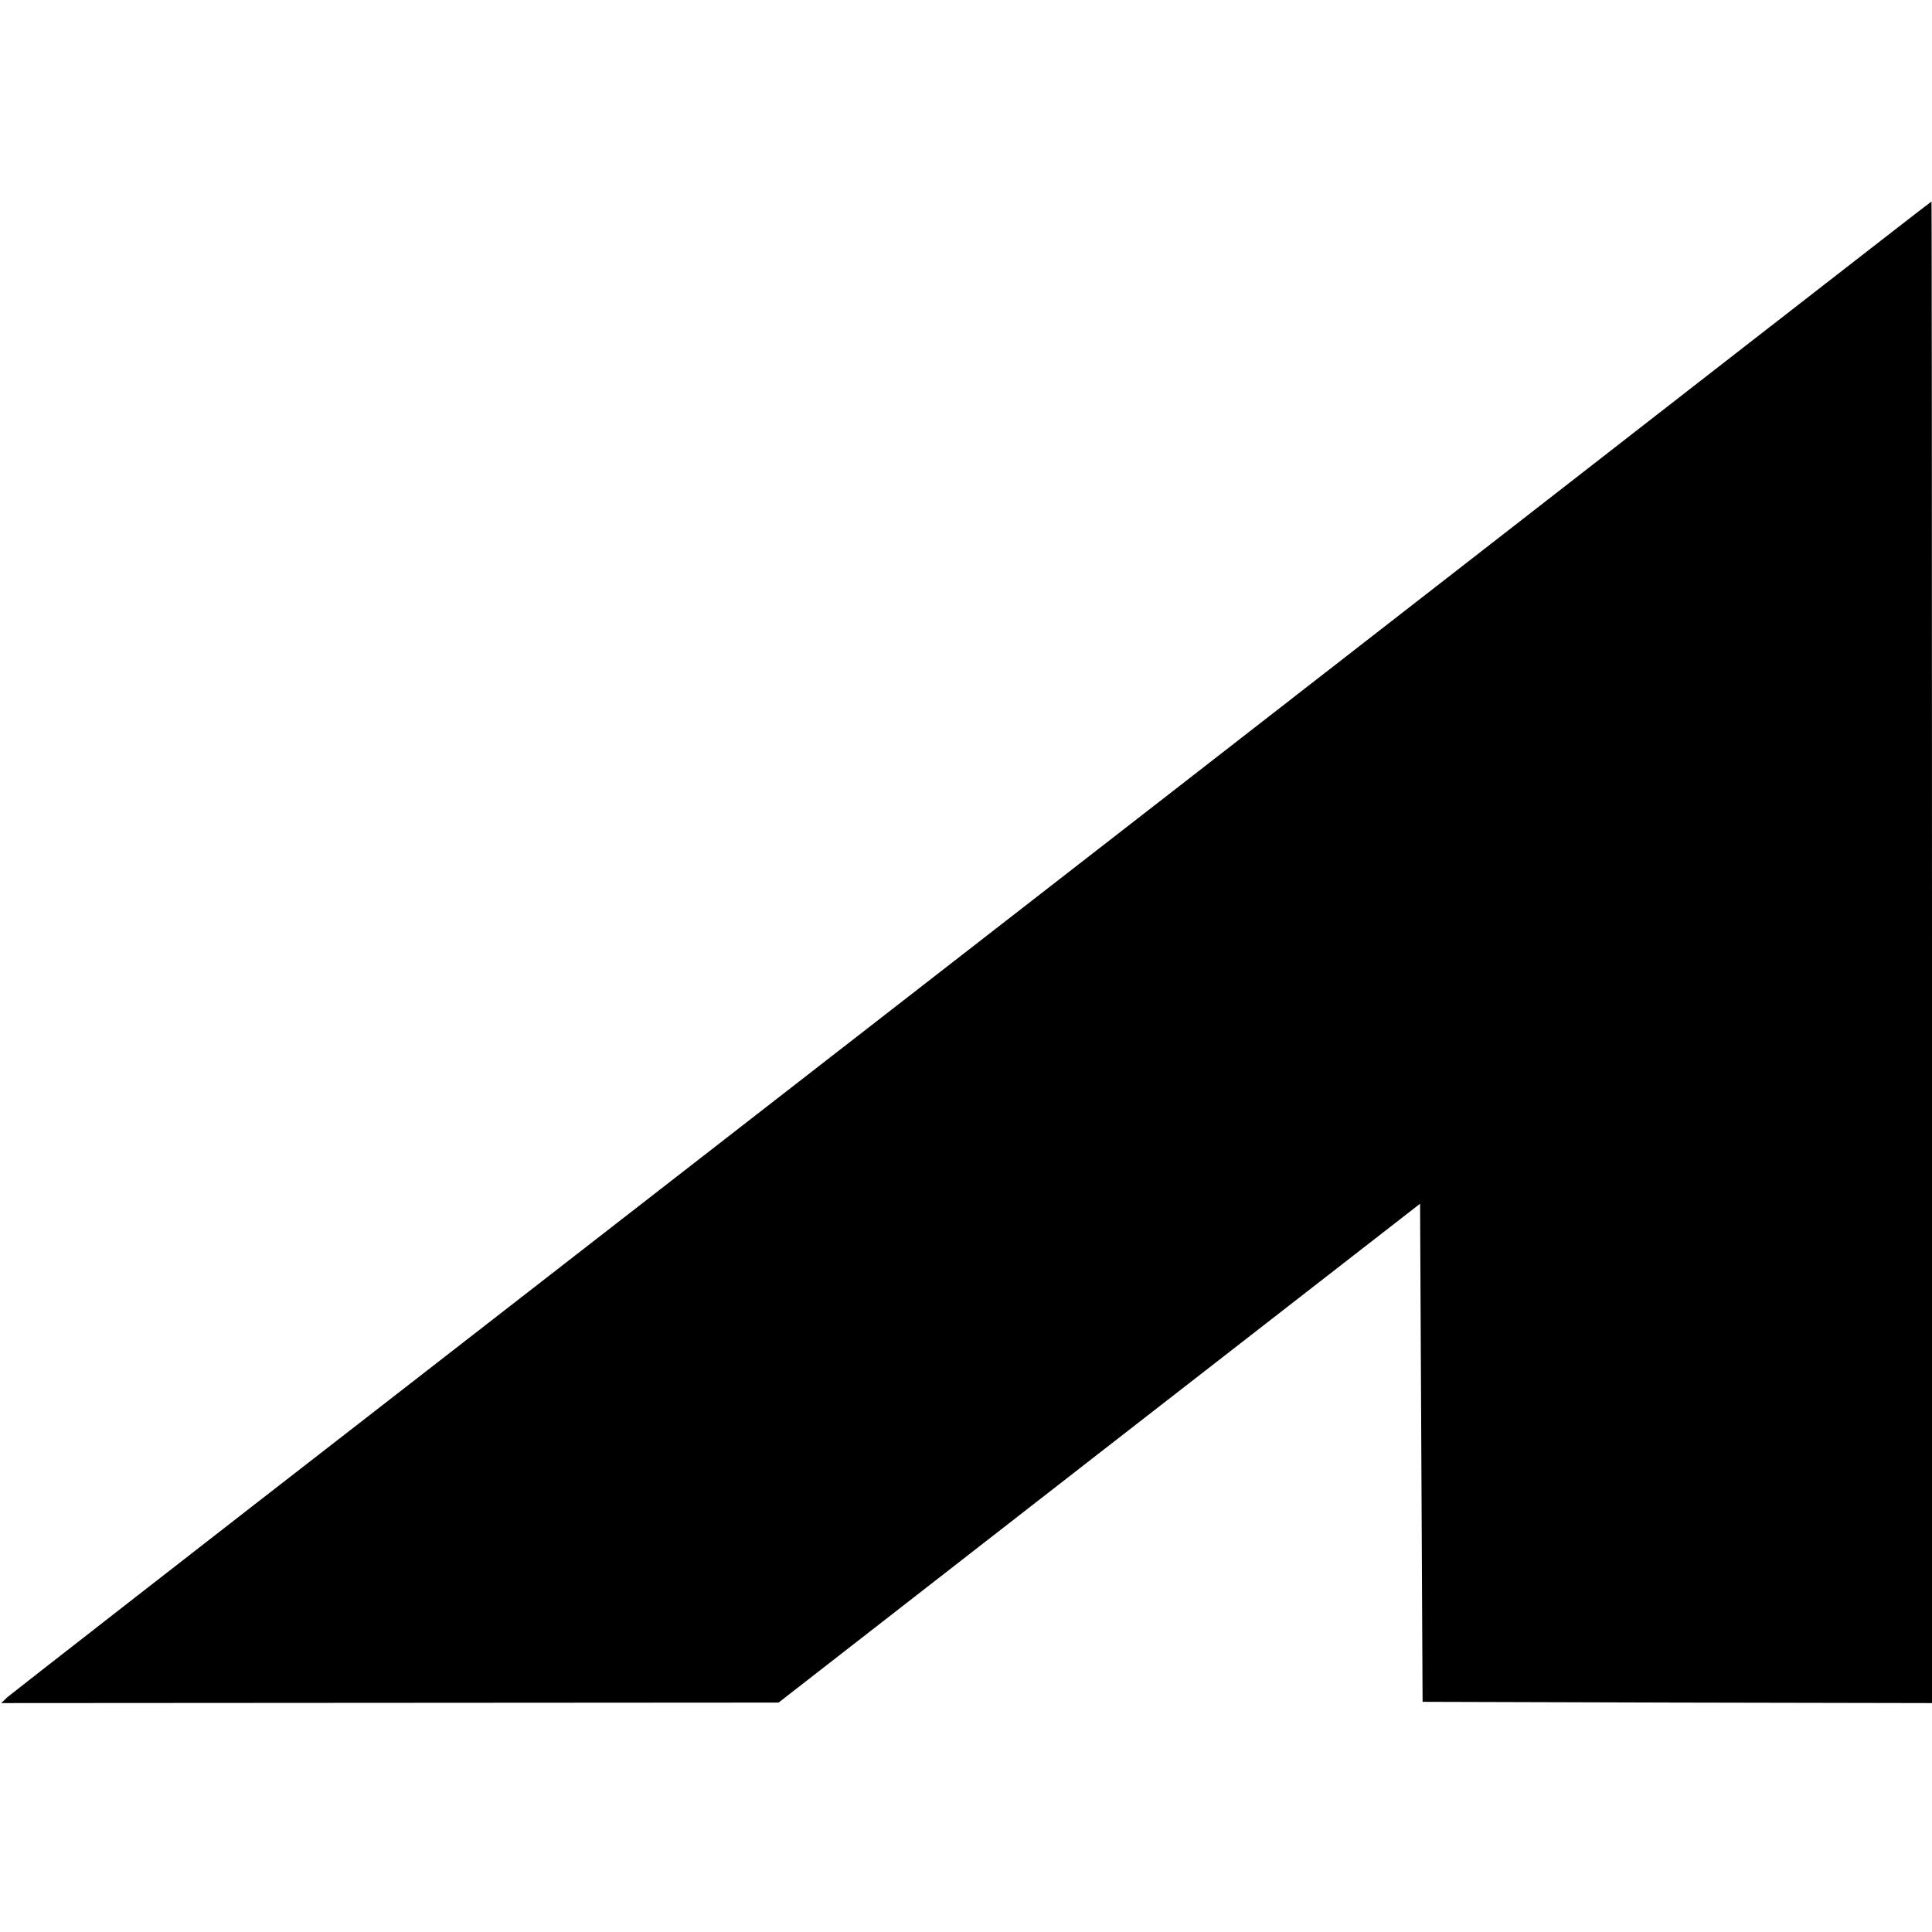 <?xml version="1.0" standalone="no"?>
<!DOCTYPE svg PUBLIC "-//W3C//DTD SVG 20010904//EN"
 "http://www.w3.org/TR/2001/REC-SVG-20010904/DTD/svg10.dtd">
<svg version="1.0" xmlns="http://www.w3.org/2000/svg"
 width="768pt" height="768pt" viewBox="0 0 768 768"
 preserveAspectRatio="xMidYMid meet">
<g transform="translate(0,768) scale(0.1,-0.1)"
fill="#000000" stroke="none">
<path d="M6870 6252 c-962 -749 -3135 -2438 -5265 -4092 -852 -661 -1561
-1214 -1575 -1226 l-25 -24 1545 1 1545 1 1275 992 1275 991 5 -990 5 -990
1013 -3 1012 -2 0 2985 c0 1642 -1 2985 -2 2984 -2 0 -365 -283 -808 -627z"/>
</g>
</svg>
